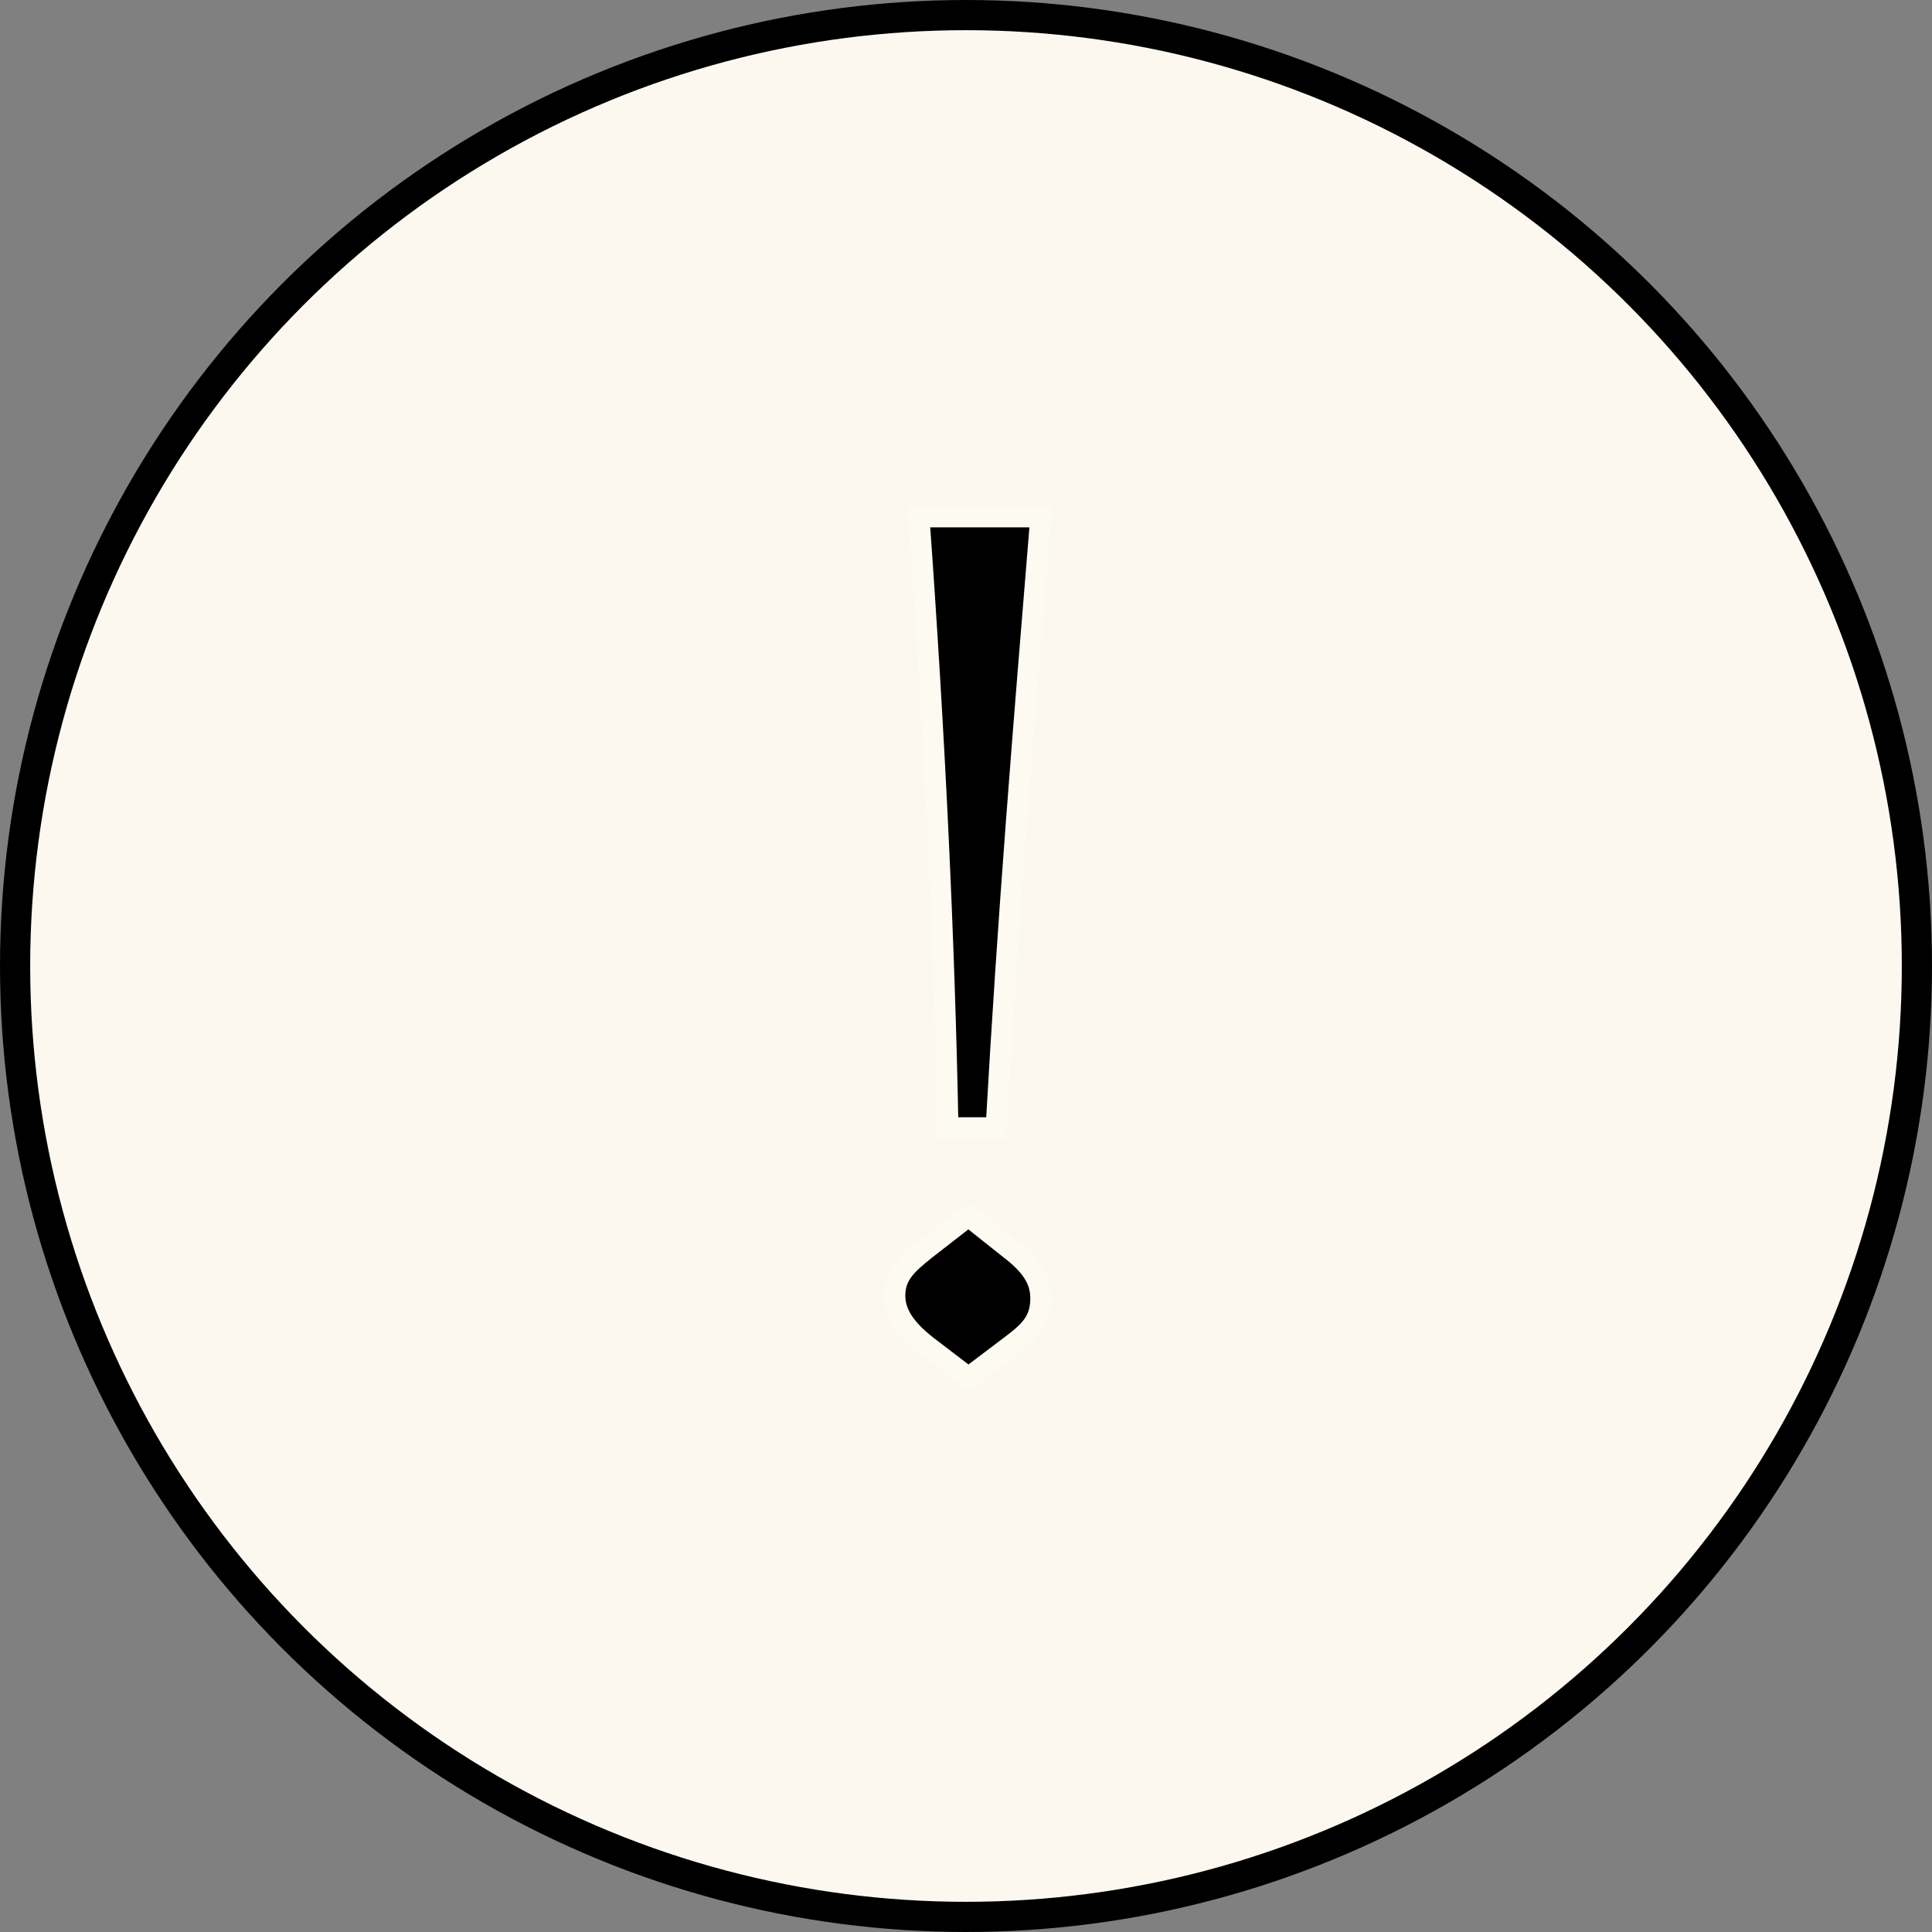 <?xml version="1.0" encoding="UTF-8"?> <svg xmlns="http://www.w3.org/2000/svg" width="64" height="64" viewBox="0 0 64 64" fill="none"><rect x="0" y="0" width="64" height="64" fill="#808080" stroke="none"/><circle cx="32" cy="32" r="31.5" fill="#FCF8EF" stroke="black"></circle><path d="M30.44 17.12H34.48C33.88 24.44 33.4 30.24 33 37.36H31.4C31.28 31.08 30.96 24.36 30.44 17.12ZM32.08 40.28L33.44 41.36C34.12 41.88 34.48 42.36 34.48 43C34.48 43.68 34.2 44.04 33.56 44.52L32.08 45.64L30.72 44.6C30 44.04 29.64 43.52 29.64 42.92C29.64 42.24 30.04 41.88 30.64 41.4L32.08 40.28Z" fill="black"></path><path d="M30.44 17.12V16.77H30.064L30.091 17.145L30.44 17.12ZM34.48 17.12L34.829 17.149L34.86 16.77H34.48V17.12ZM33 37.36V37.71H33.331L33.349 37.38L33 37.36ZM31.4 37.36L31.05 37.367L31.057 37.71H31.4V37.36ZM32.08 40.28L32.298 40.006L32.082 39.835L31.865 40.004L32.08 40.28ZM33.44 41.36L33.222 41.634L33.227 41.638L33.44 41.36ZM33.56 44.52L33.35 44.24L33.349 44.241L33.56 44.52ZM32.08 45.64L31.867 45.918L32.079 46.08L32.291 45.919L32.08 45.64ZM30.72 44.6L30.505 44.876L30.507 44.878L30.72 44.6ZM30.64 41.4L30.425 41.124L30.421 41.127L30.64 41.4ZM30.44 17.47H34.48V16.77H30.44V17.47ZM34.131 17.091C33.531 24.411 33.051 30.215 32.651 37.34L33.349 37.38C33.749 30.265 34.229 24.469 34.829 17.149L34.131 17.091ZM33 37.01H31.4V37.71H33V37.01ZM31.75 37.353C31.63 31.066 31.309 24.34 30.789 17.095L30.091 17.145C30.61 24.38 30.93 31.094 31.05 37.367L31.75 37.353ZM31.862 40.554L33.222 41.634L33.658 41.086L32.298 40.006L31.862 40.554ZM33.227 41.638C33.879 42.136 34.13 42.526 34.13 43H34.83C34.83 42.194 34.361 41.624 33.653 41.082L33.227 41.638ZM34.13 43C34.13 43.286 34.073 43.478 33.965 43.647C33.85 43.827 33.661 44.007 33.35 44.24L33.77 44.8C34.099 44.553 34.37 44.313 34.555 44.023C34.747 43.722 34.83 43.394 34.83 43H34.13ZM33.349 44.241L31.869 45.361L32.291 45.919L33.771 44.799L33.349 44.241ZM32.293 45.362L30.933 44.322L30.507 44.878L31.867 45.918L32.293 45.362ZM30.935 44.324C30.243 43.785 29.99 43.356 29.99 42.92H29.29C29.29 43.684 29.757 44.295 30.505 44.876L30.935 44.324ZM29.99 42.92C29.99 42.425 30.249 42.161 30.859 41.673L30.421 41.127C29.831 41.599 29.29 42.055 29.29 42.92H29.99ZM30.855 41.676L32.295 40.556L31.865 40.004L30.425 41.124L30.855 41.676Z" fill="#FDFAF2"></path></svg> 